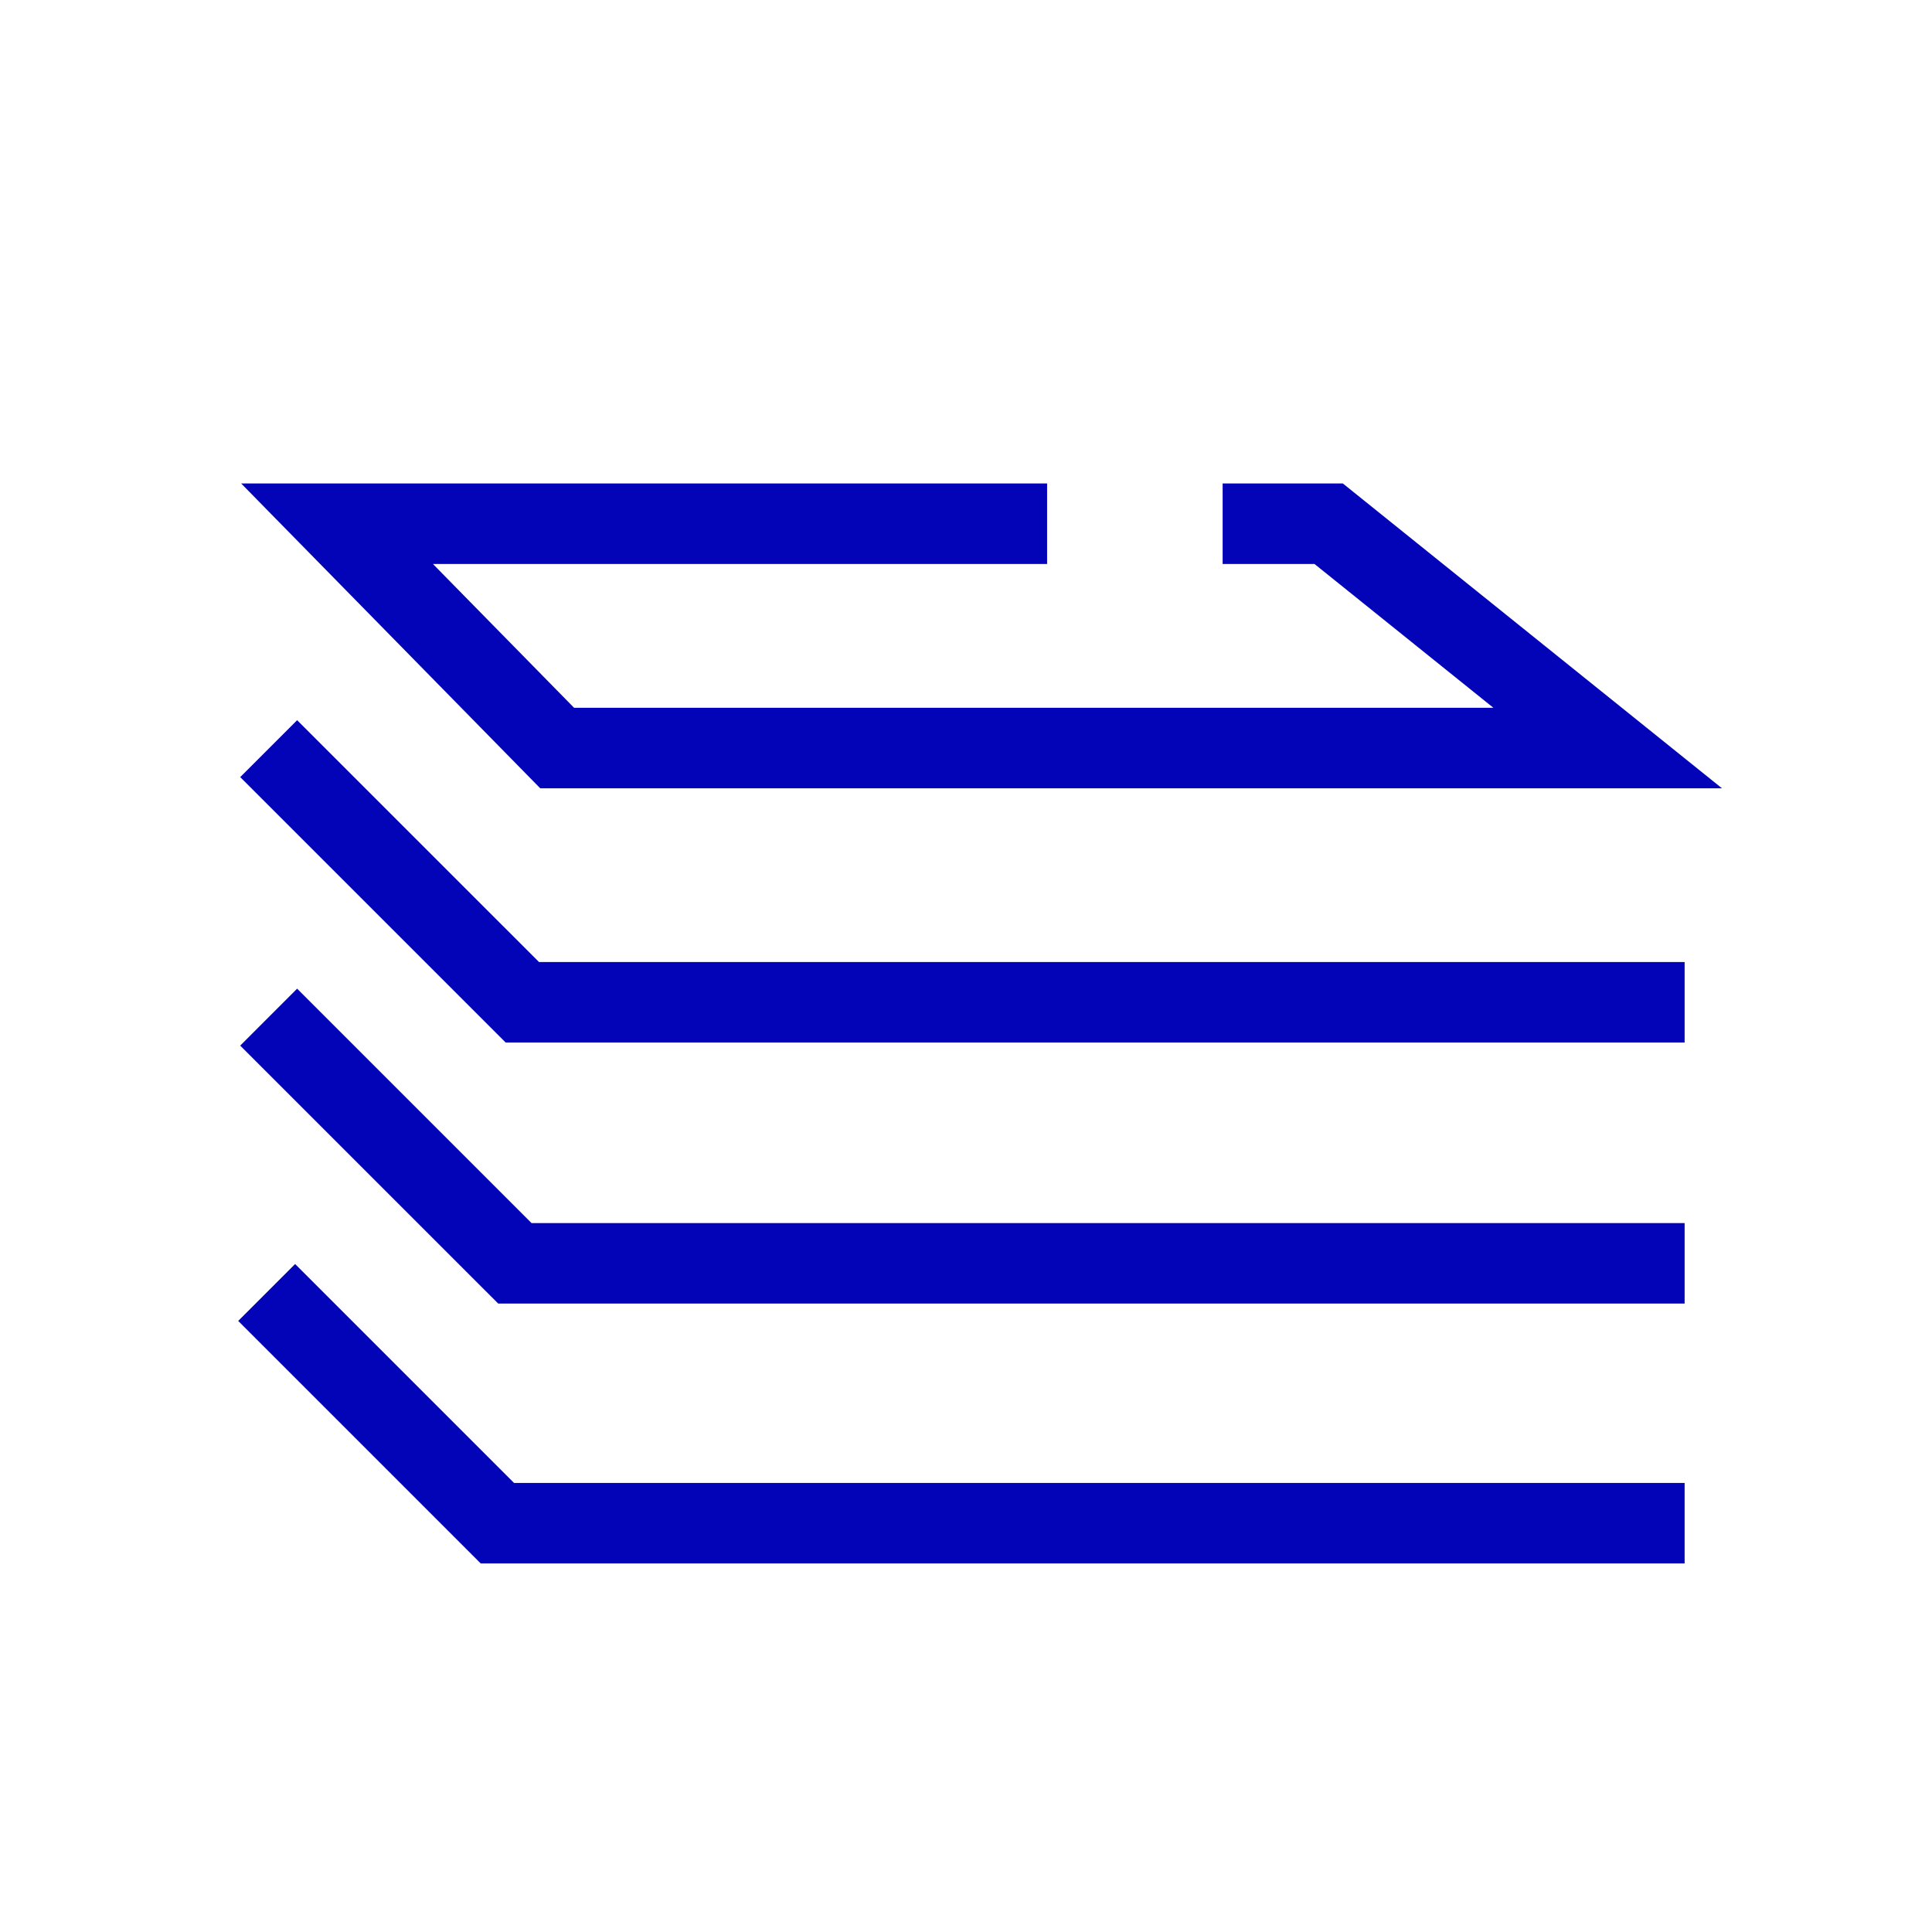 <svg xmlns="http://www.w3.org/2000/svg" viewBox="0 0 48 48" xml:space="preserve"><g fill="#0303B8"><path d="m7.382 17.893-1.414 1.414 6.595 6.594h29.291v-2H13.391z"/><path d="m42.782 19.585-9.419-7.573h-2.987v2h2.282l4.445 3.573h-22.84l-3.507-3.573h15.259v-2H5.992l7.43 7.573zM7.382 24.563l-1.414 1.415 6.41 6.409h29.476v-2H13.206z"/><path d="m7.332 31.404-1.414 1.414 6.025 6.025h29.911v-2H12.771z"/></g></svg>
